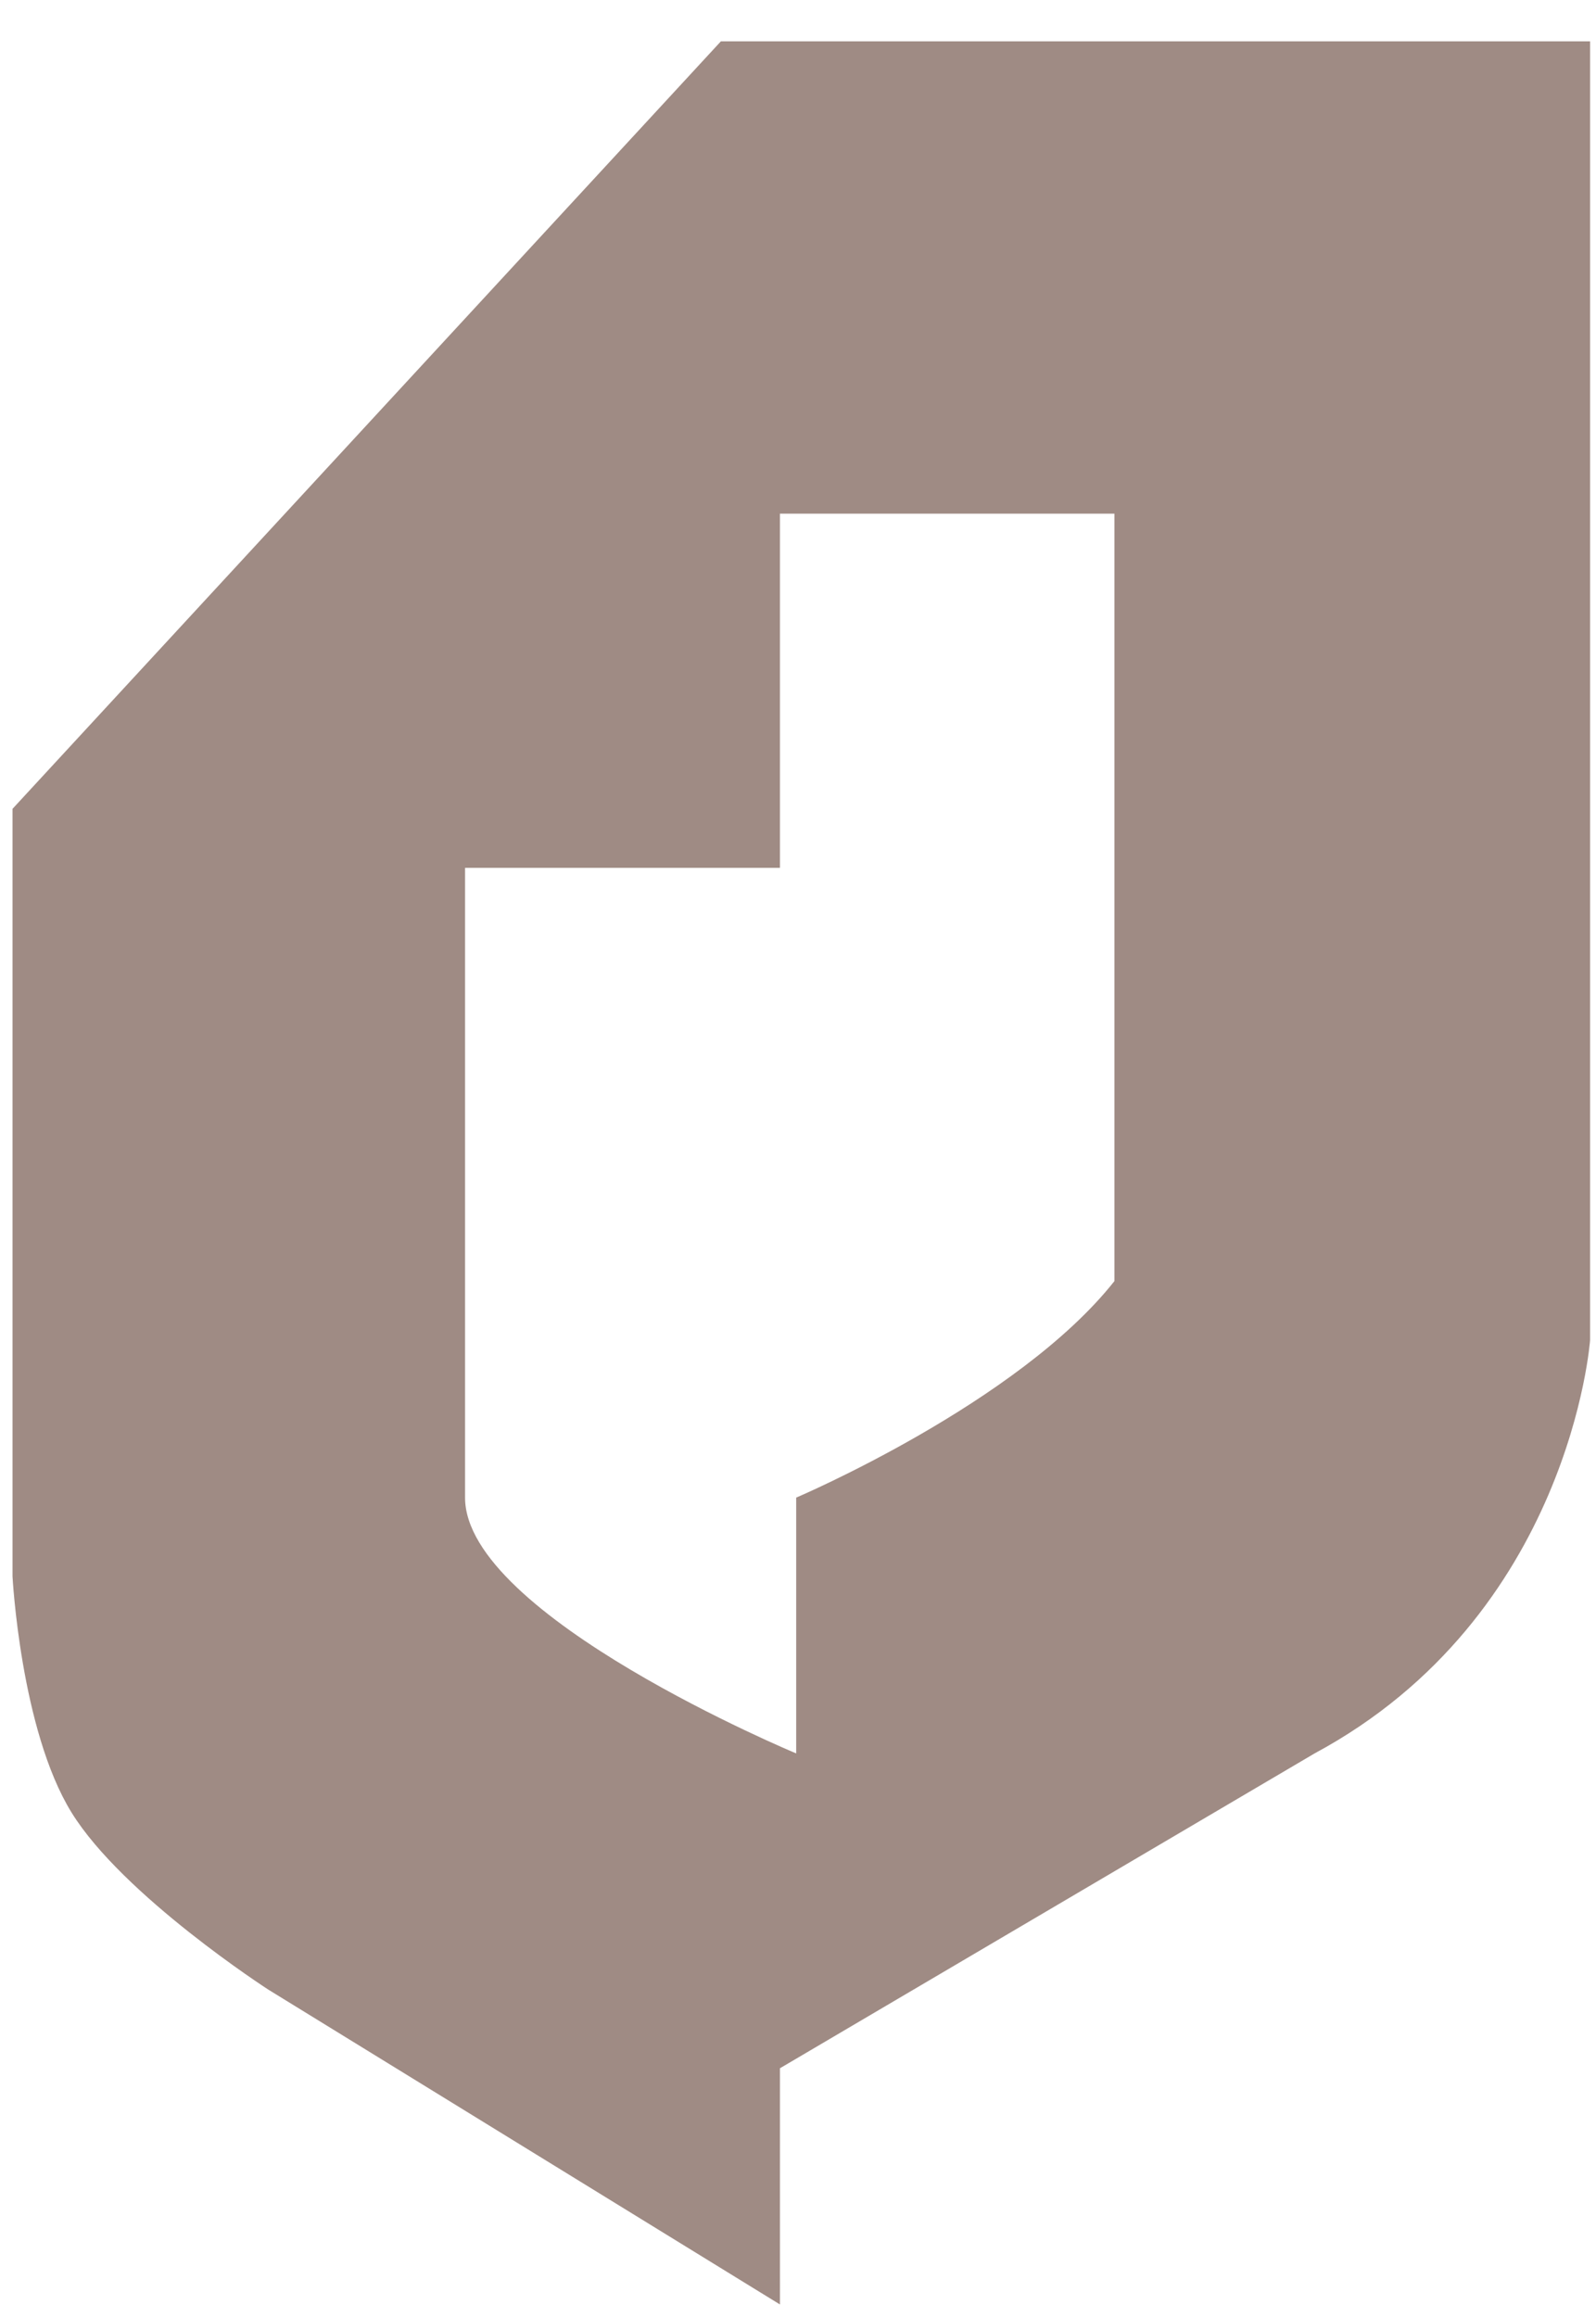 <?xml version="1.0" encoding="UTF-8"?> <svg xmlns="http://www.w3.org/2000/svg" width="31" height="45" viewBox="0 0 31 45" fill="none"><path fill-rule="evenodd" clip-rule="evenodd" d="M15.149 44.756L5.211 38.641C5.211 38.641 2.387 36.818 1.389 35.201C0.398 33.594 0.243 30.614 0.243 30.614V15.709L14.002 0.803H30.885V26.028C30.885 26.028 30.503 31.379 25.534 34.054L15.149 40.169V44.756ZM15.465 34.054V29.086C15.465 29.086 19.772 27.253 21.646 24.881V9.976H15.149V16.855H9.033V29.086C9.033 31.379 15.465 34.054 15.465 34.054Z" fill="#9F8B84"></path></svg> 